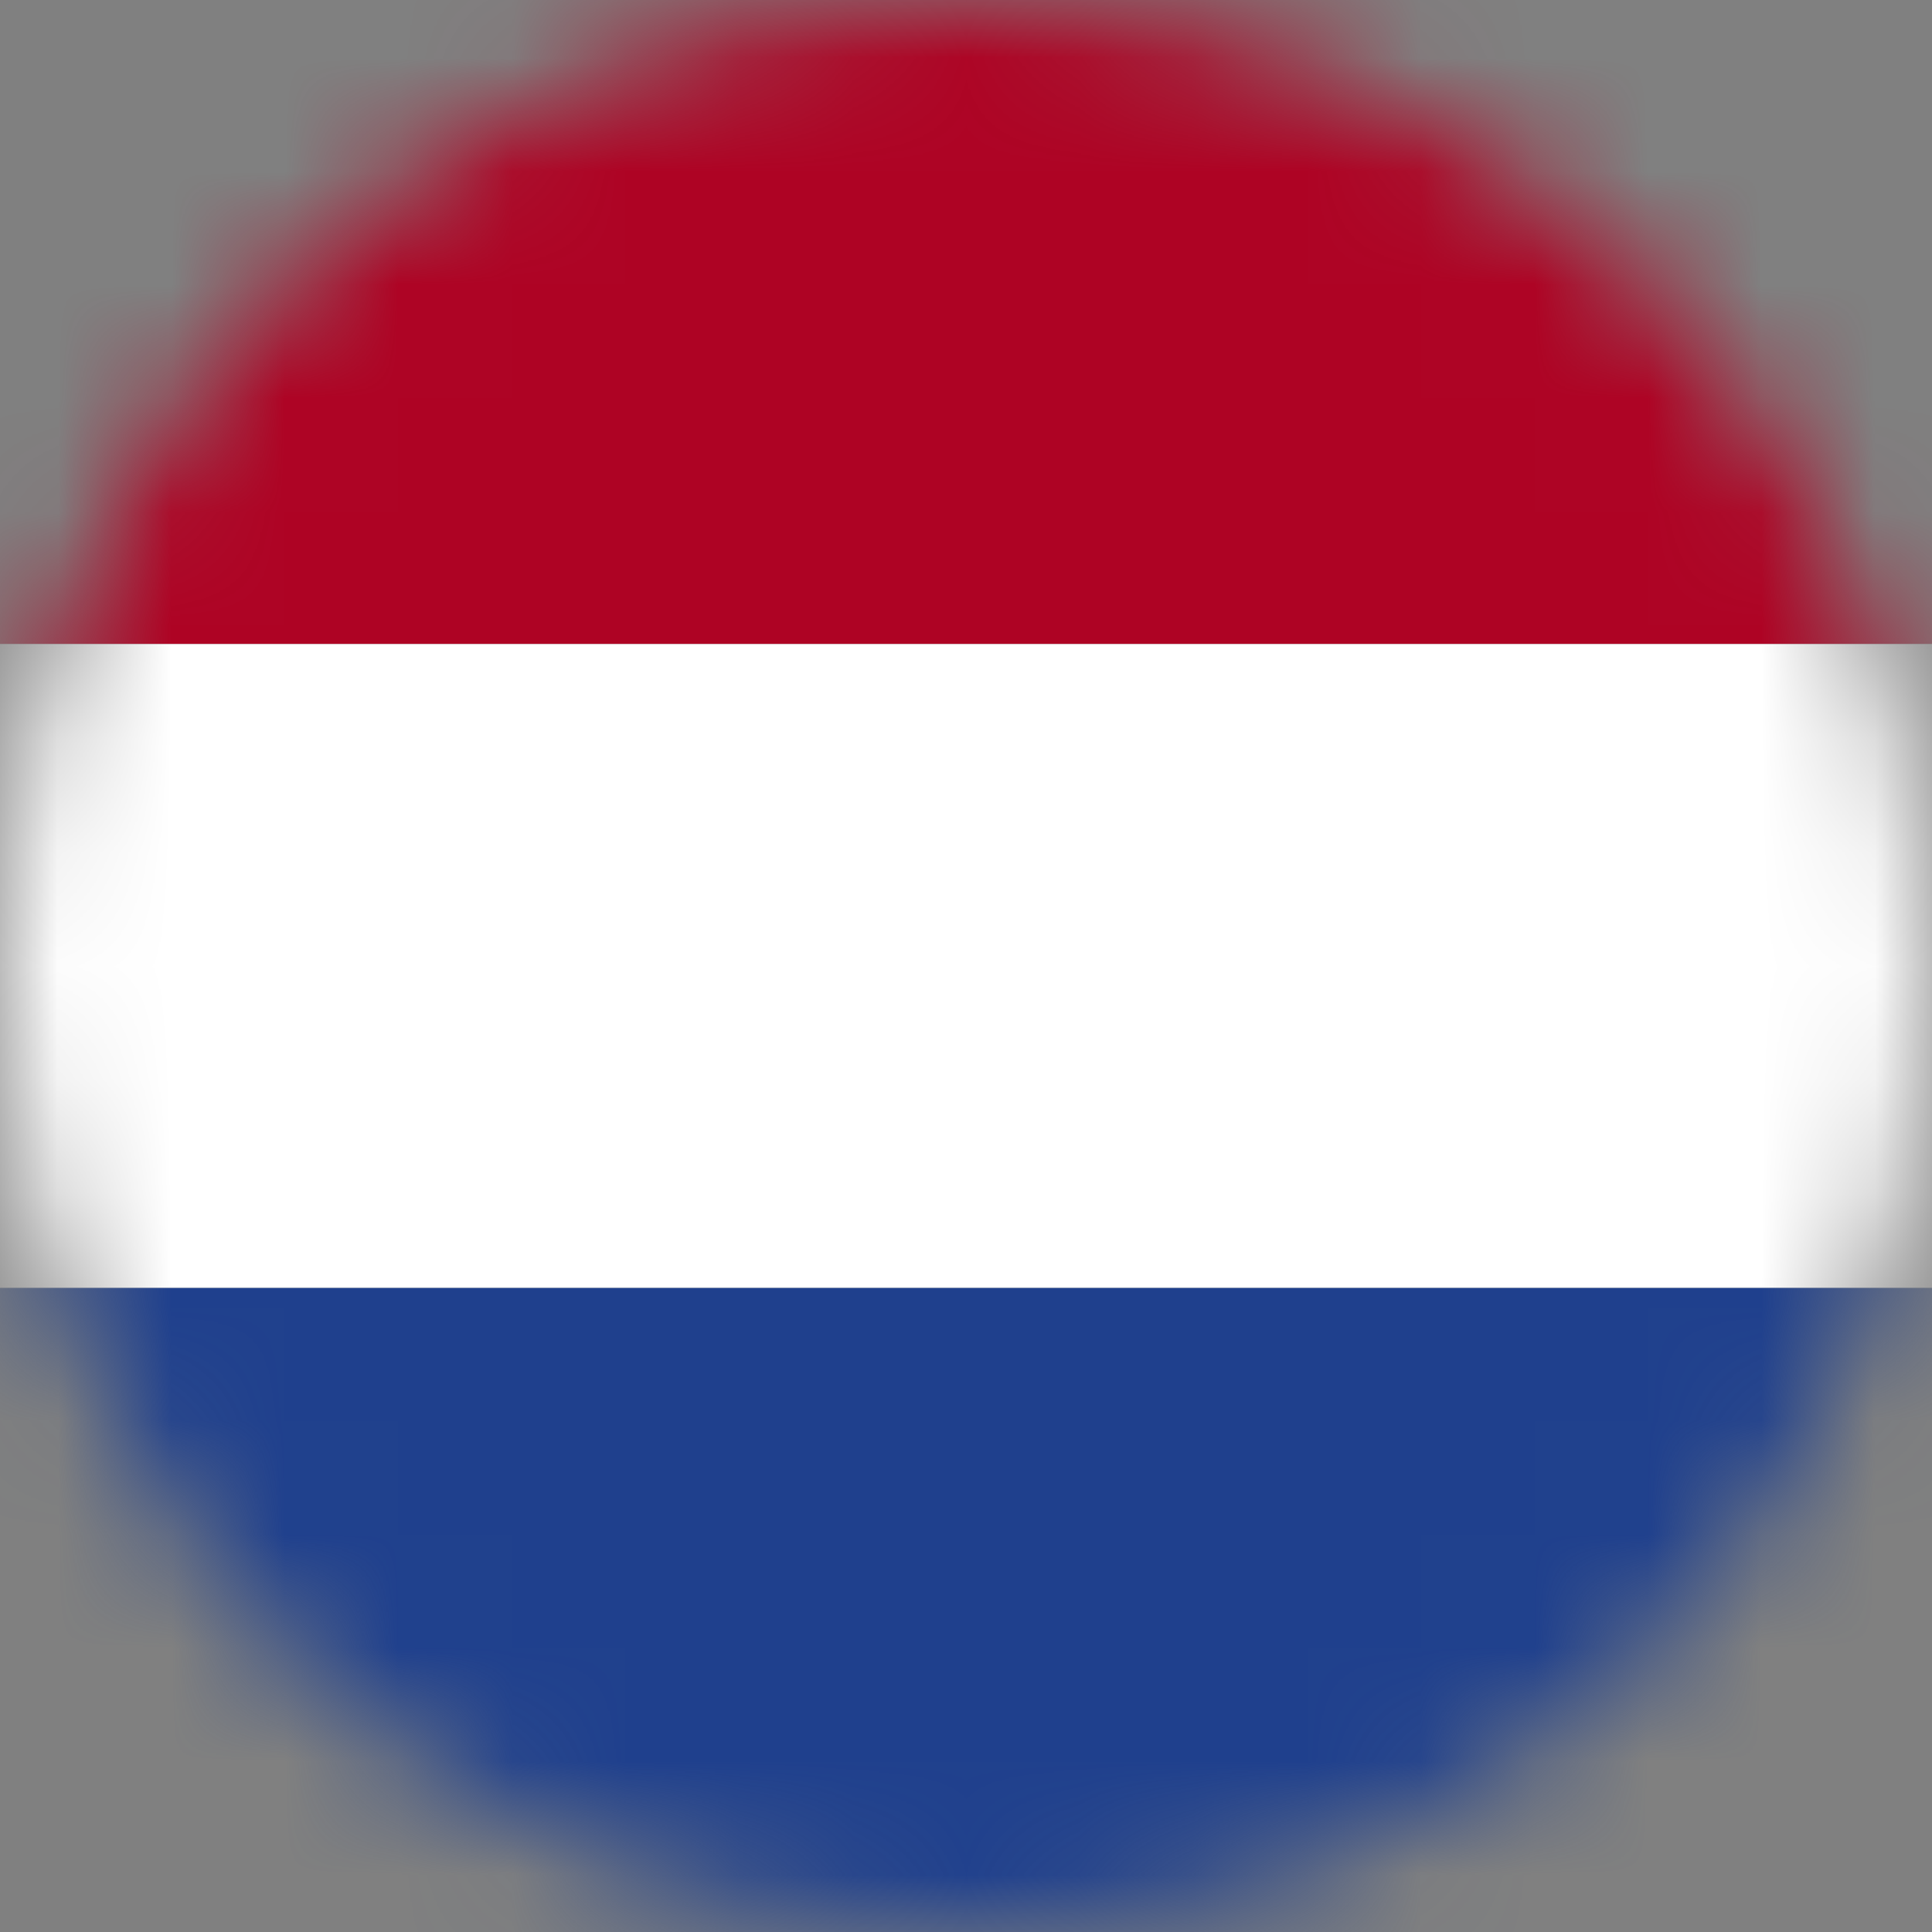 <svg width="17" height="17" viewBox="0 0 17 17" fill="none" xmlns="http://www.w3.org/2000/svg">
<rect x="0" y="0" width="17" height="17" fill="#808080" stroke="none"/>
<mask id="mask0_3_179" style="mask-type:alpha" maskUnits="userSpaceOnUse" x="0" y="0" width="17" height="17">
<circle cx="8.5" cy="8.5" r="8.5" fill="#D9D9D9"/>
</mask>
<g mask="url(#mask0_3_179)">
<path d="M0 0H17V5.667H0V0Z" fill="#AE0324"/>
<path d="M0 5.667H17V11.333H0V5.667Z" fill="white"/>
<path d="M0 11.333H17V17H0V11.333Z" fill="#1F408D"/>
</g>
</svg>
